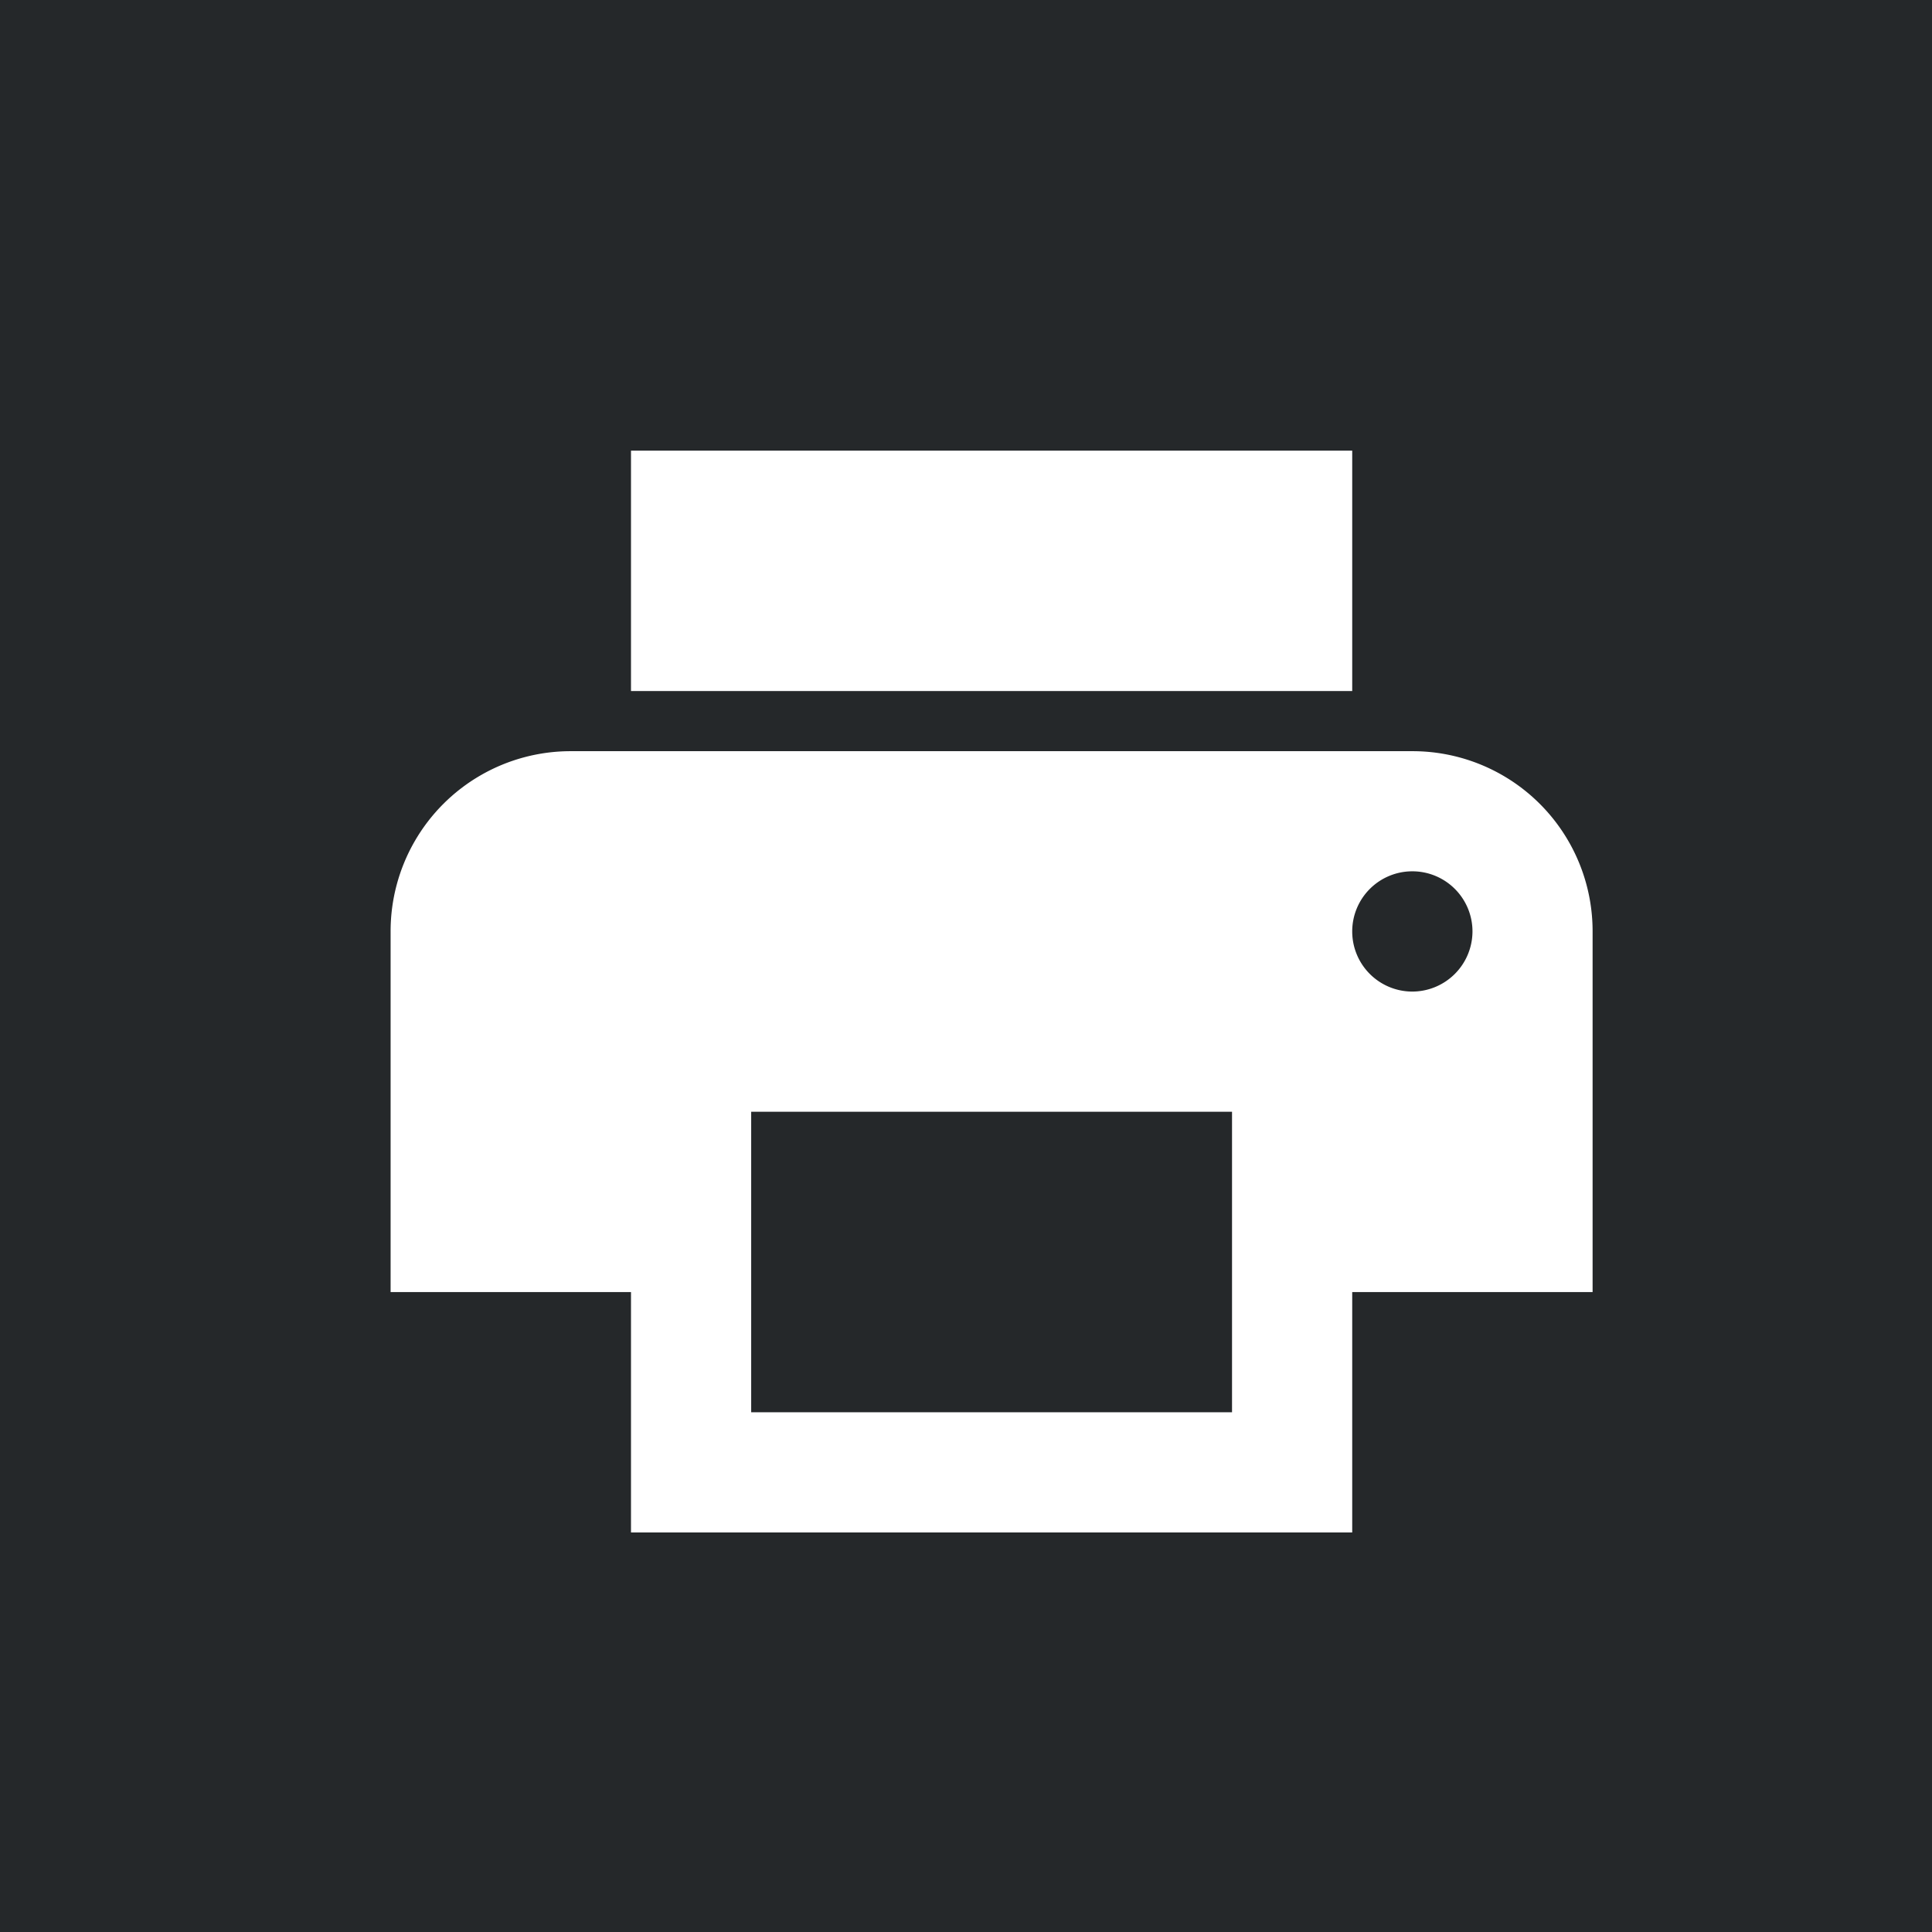 <svg xmlns="http://www.w3.org/2000/svg" width="27.278" height="27.279" viewBox="0 0 27.278 27.279">
  <g id="Group_1577" data-name="Group 1577" transform="translate(-880 -21357)">
    <g id="Group_407" data-name="Group 407" transform="translate(880 21357)">
      <rect id="Rectangle_376" data-name="Rectangle 376" width="27.278" height="27.279" transform="translate(0 0)" fill="#25282a"/>
    </g>
    <path id="Path_101" data-name="Path 101" d="M16.425,7.243H4.546A2.542,2.542,0,0,0,2,9.788V14.88H5.394v3.394H15.577V14.88h3.394V9.788A2.542,2.542,0,0,0,16.425,7.243ZM13.88,16.577H7.091V12.334H13.88Zm2.546-5.94a.849.849,0,1,1,.849-.849A.851.851,0,0,1,16.425,10.637ZM15.577,3H5.394V6.394H15.577Z" transform="translate(883.515 21360.363)" fill="#fff"/>
  </g>
</svg>
